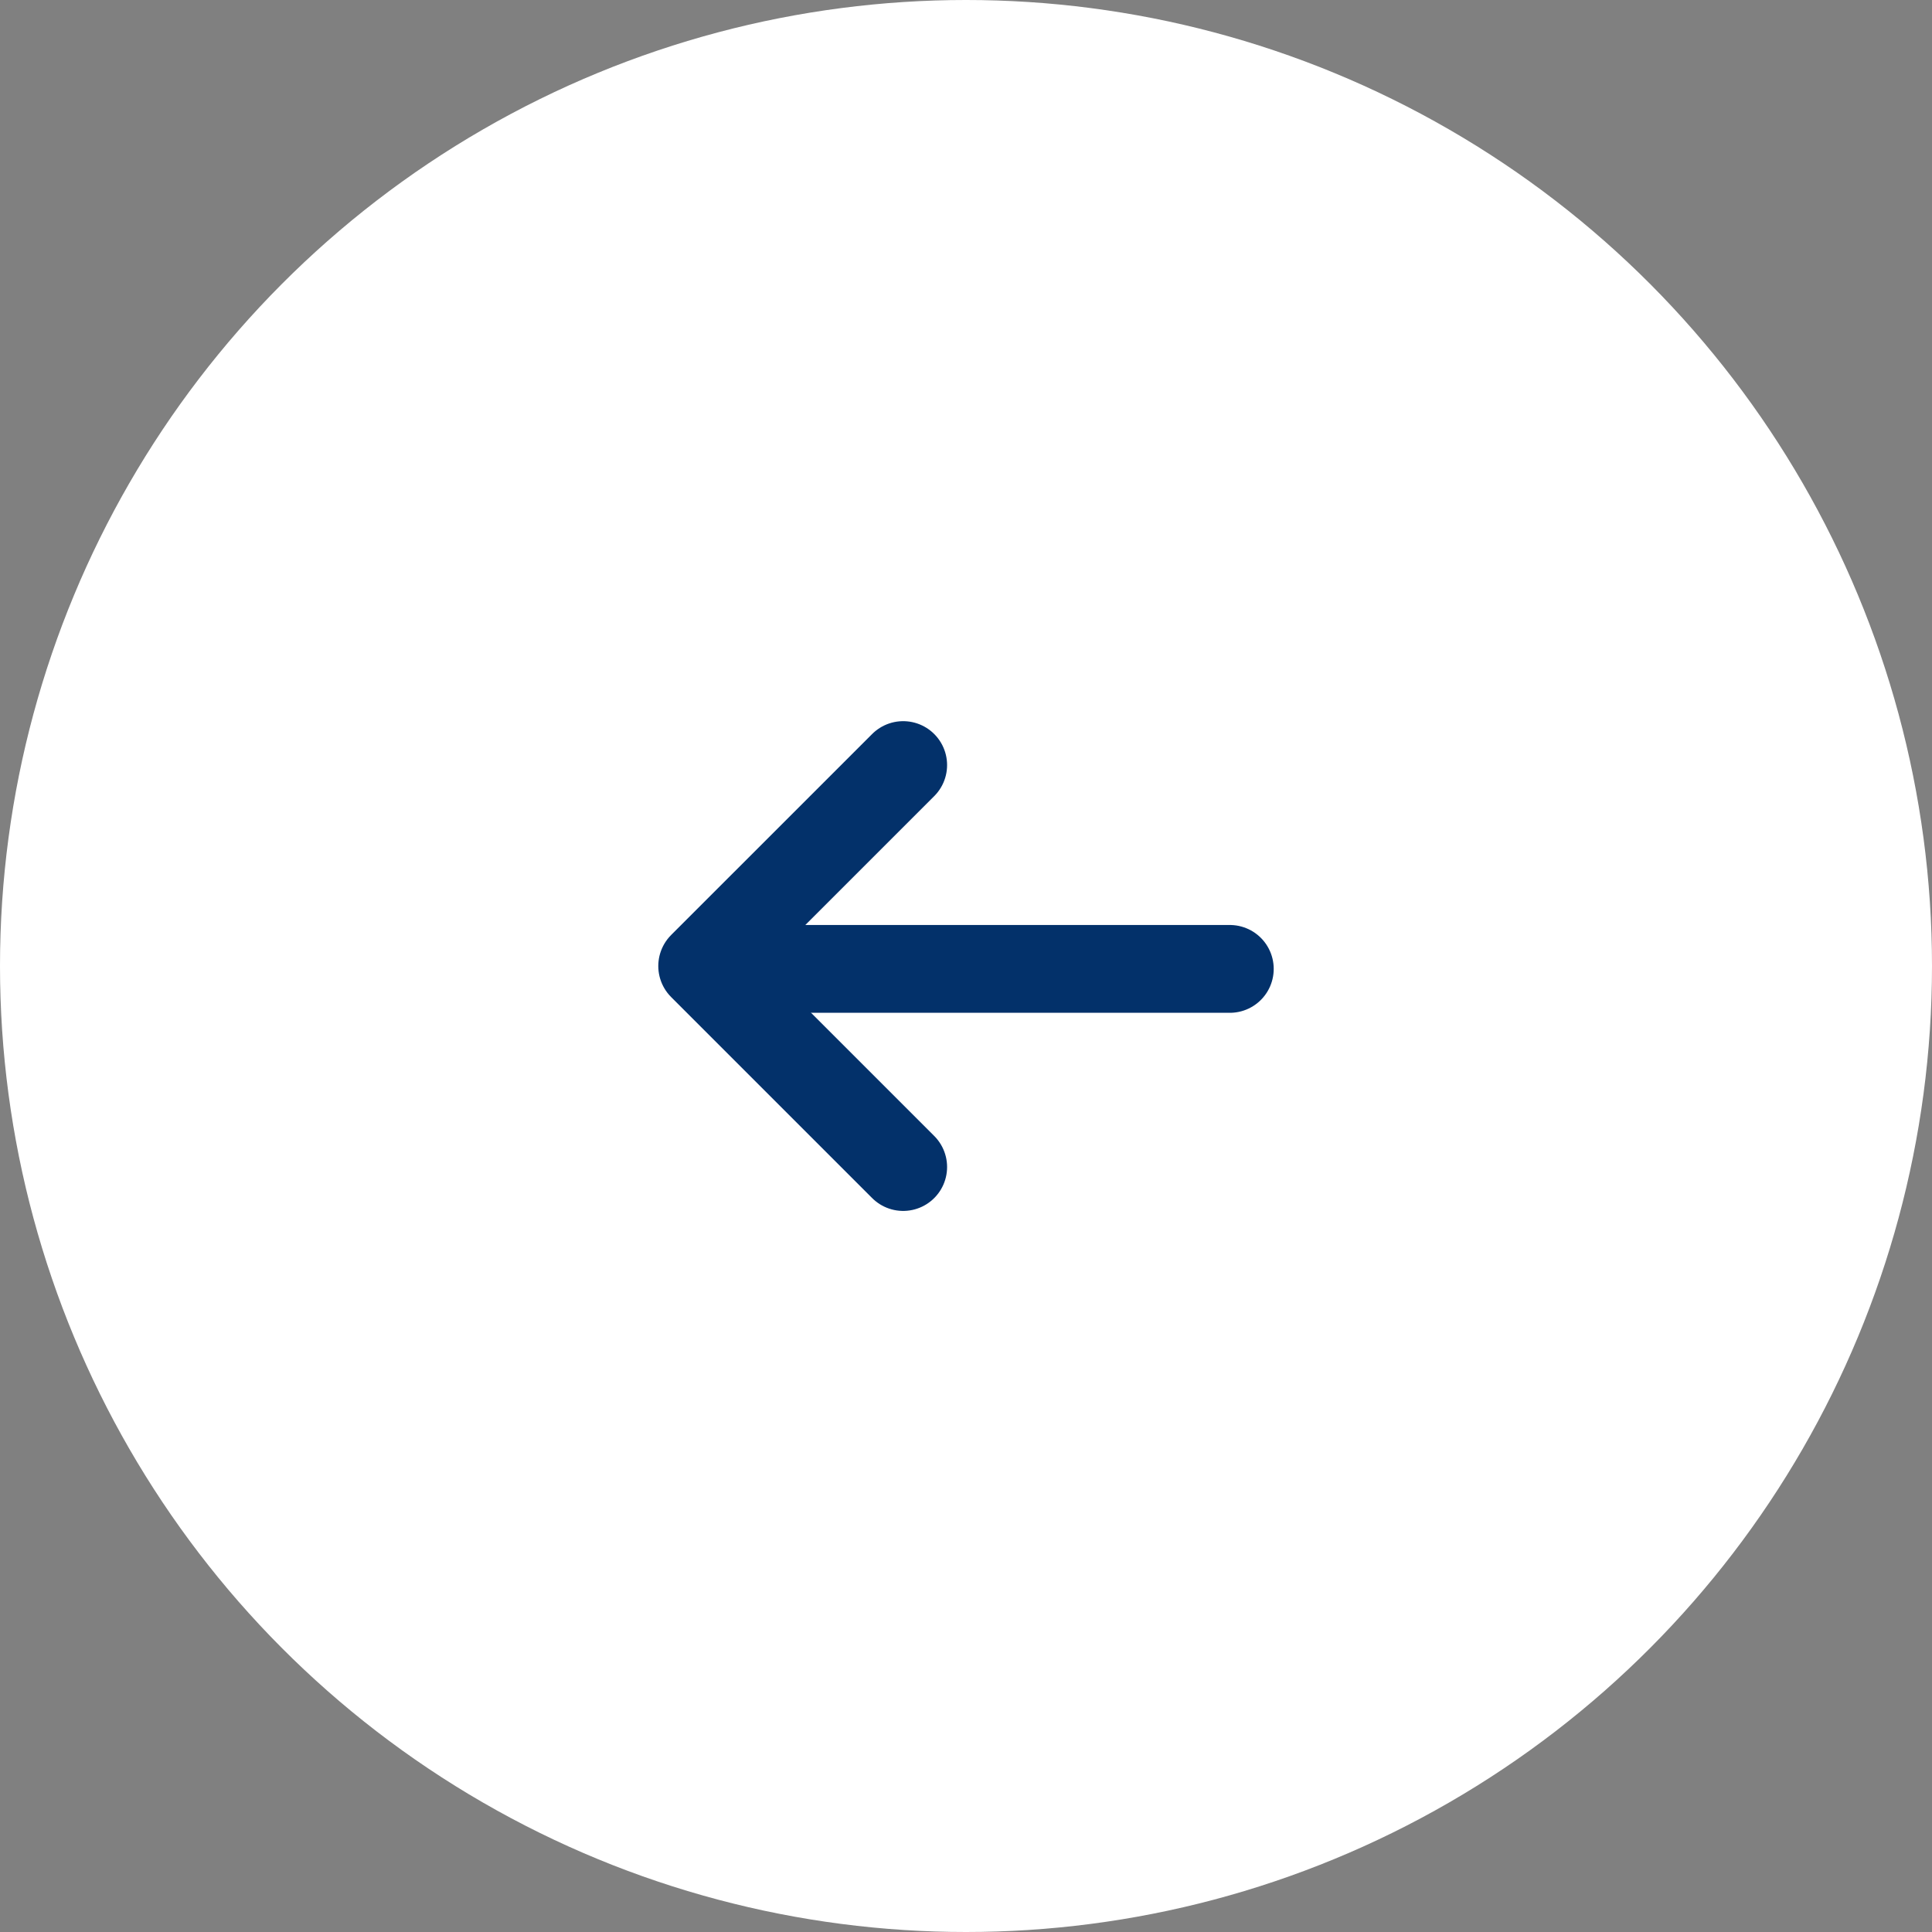 <svg xmlns="http://www.w3.org/2000/svg" width="66" height="66" viewBox="0 0 66 66">
  <rect x="0" y="0" width="66" height="66" fill="#808080" stroke="none"/>
  <g id="グループ_1649" data-name="グループ 1649" transform="translate(1283 895.136) rotate(180)">
    <circle id="楕円形_289" data-name="楕円形 289" cx="33" cy="33" r="33" transform="translate(1217 829.136)" fill="#fff"/>
    <path id="パス_975" data-name="パス 975" d="M1163.176,3582.309l6.866,6.866-6.866,6.865" transform="translate(88.97 -2727.04)" fill="none" stroke="#03316a" stroke-linecap="round" stroke-linejoin="round" stroke-width="3"/>
    <line id="線_14" data-name="線 14" x2="16.729" transform="translate(1240.988 862.037)" fill="none" stroke="#03316a" stroke-linecap="round" stroke-width="3"/>
  </g>
</svg>
